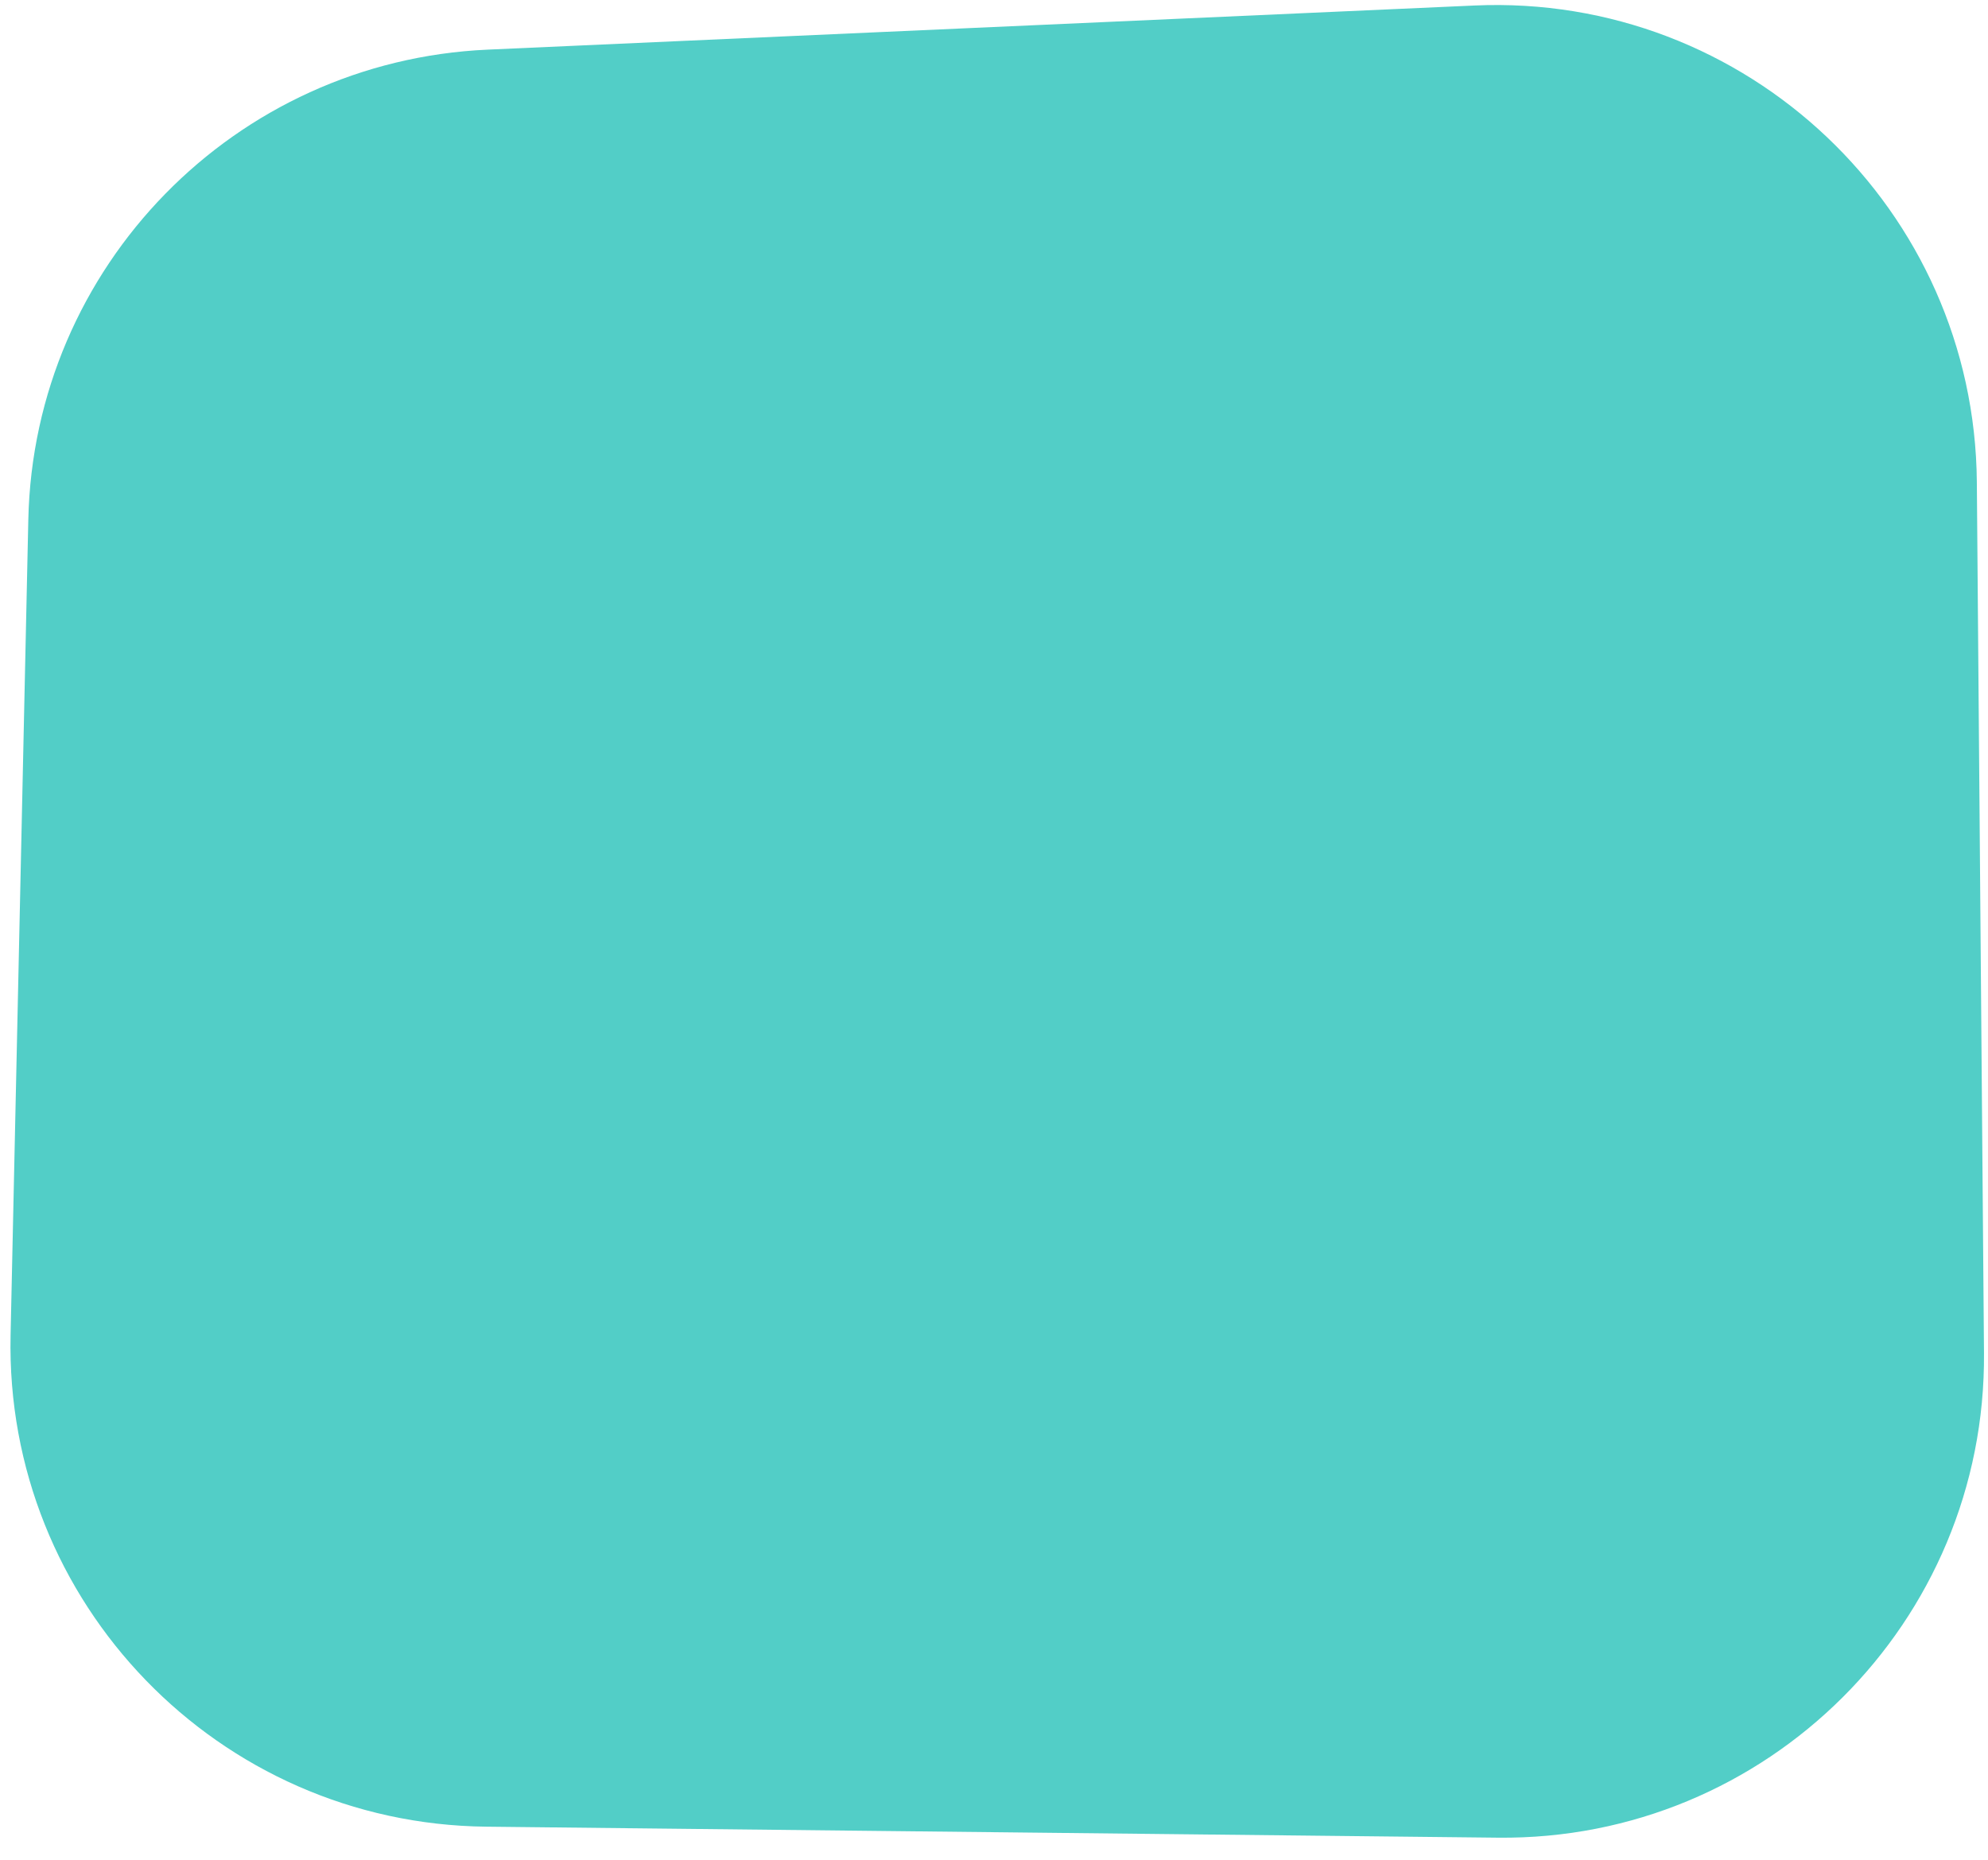 <?xml version="1.0" encoding="UTF-8"?> <svg xmlns="http://www.w3.org/2000/svg" width="62" height="58" viewBox="0 0 62 58" fill="none"> <path d="M0.883 16.207C1.054 8.311 7.319 1.901 15.209 1.548L45.983 0.172C54.473 -0.207 61.583 6.536 61.652 15.035L61.875 42.189C61.944 50.585 55.108 57.403 46.712 57.311L15.163 56.968C6.815 56.877 0.148 49.989 0.33 41.643L0.883 16.207Z" fill="#52CEC7"></path> </svg> 